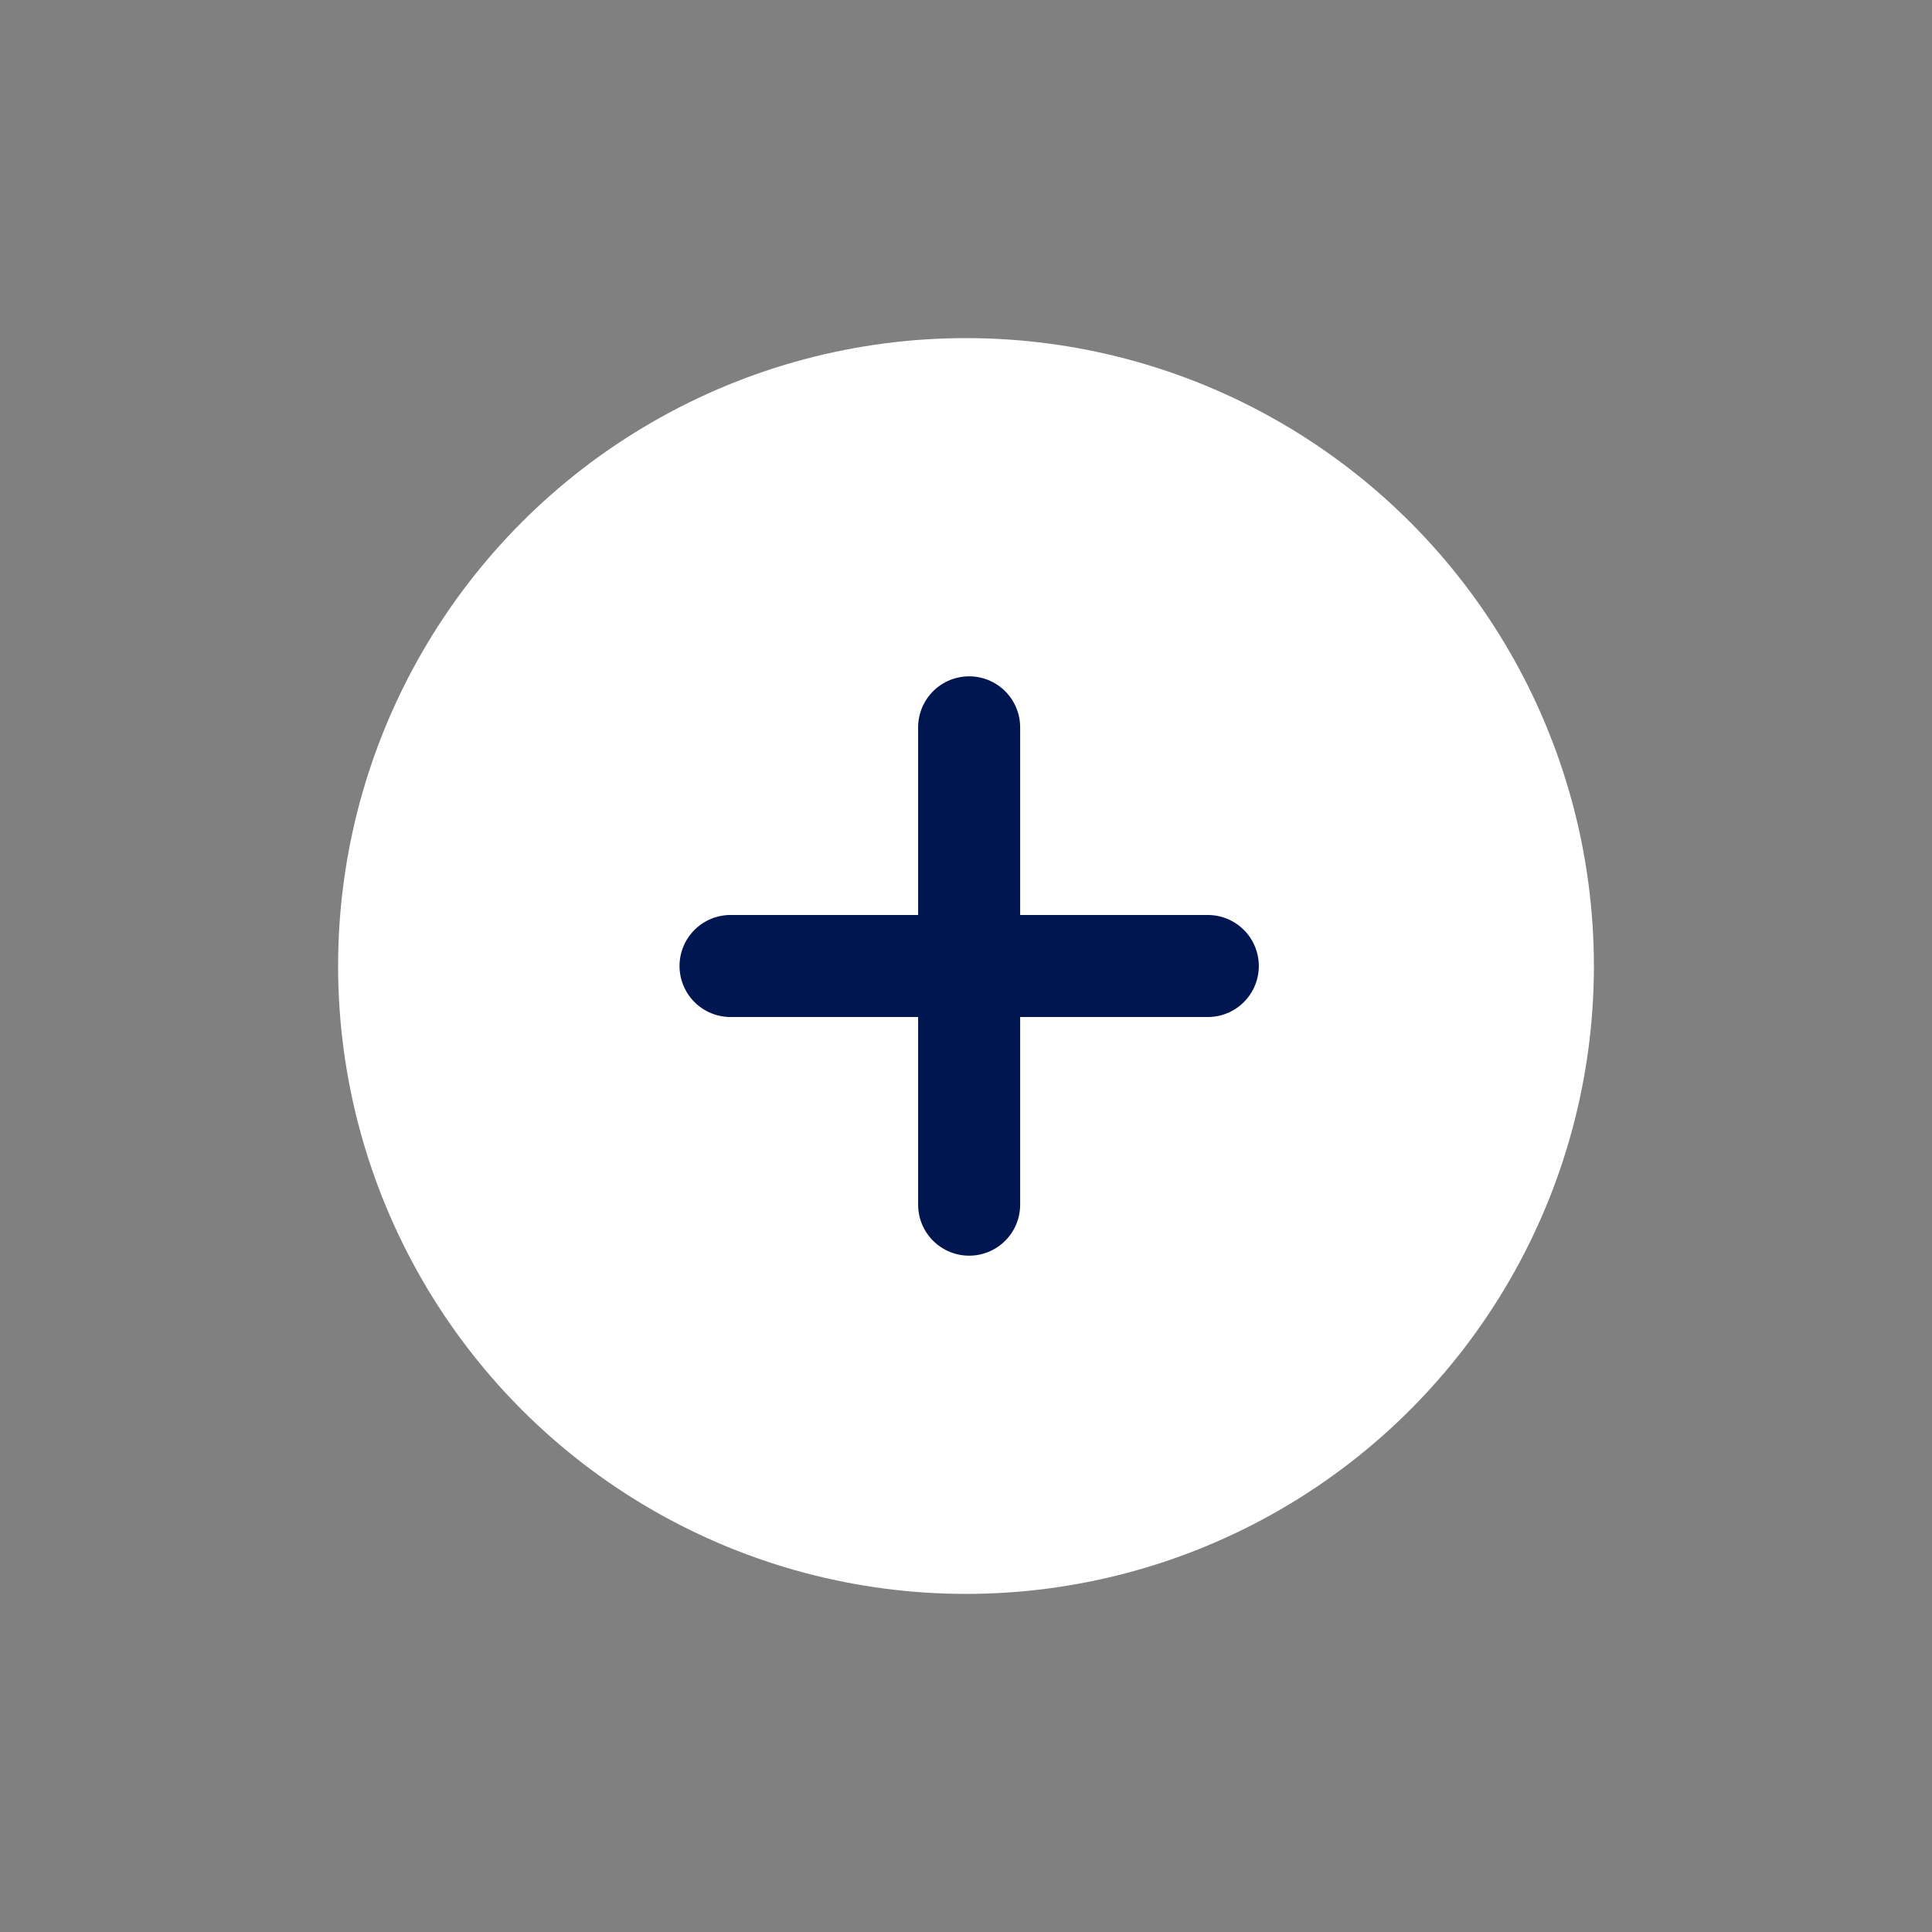 <svg width="32" height="32" viewBox="0 0 32 32" fill="none" xmlns="http://www.w3.org/2000/svg">
<rect x="0" y="0" width="32" height="32" fill="#808080" stroke="none"/>
<circle cx="16" cy="16" r="10.4" fill="white"/>
<path d="M12.1 16H16.052M20.005 16H16.052M16.052 16V12.047M16.052 16V19.953" stroke="#001651" stroke-width="1.69" stroke-linecap="round" stroke-linejoin="round"/>
</svg>
